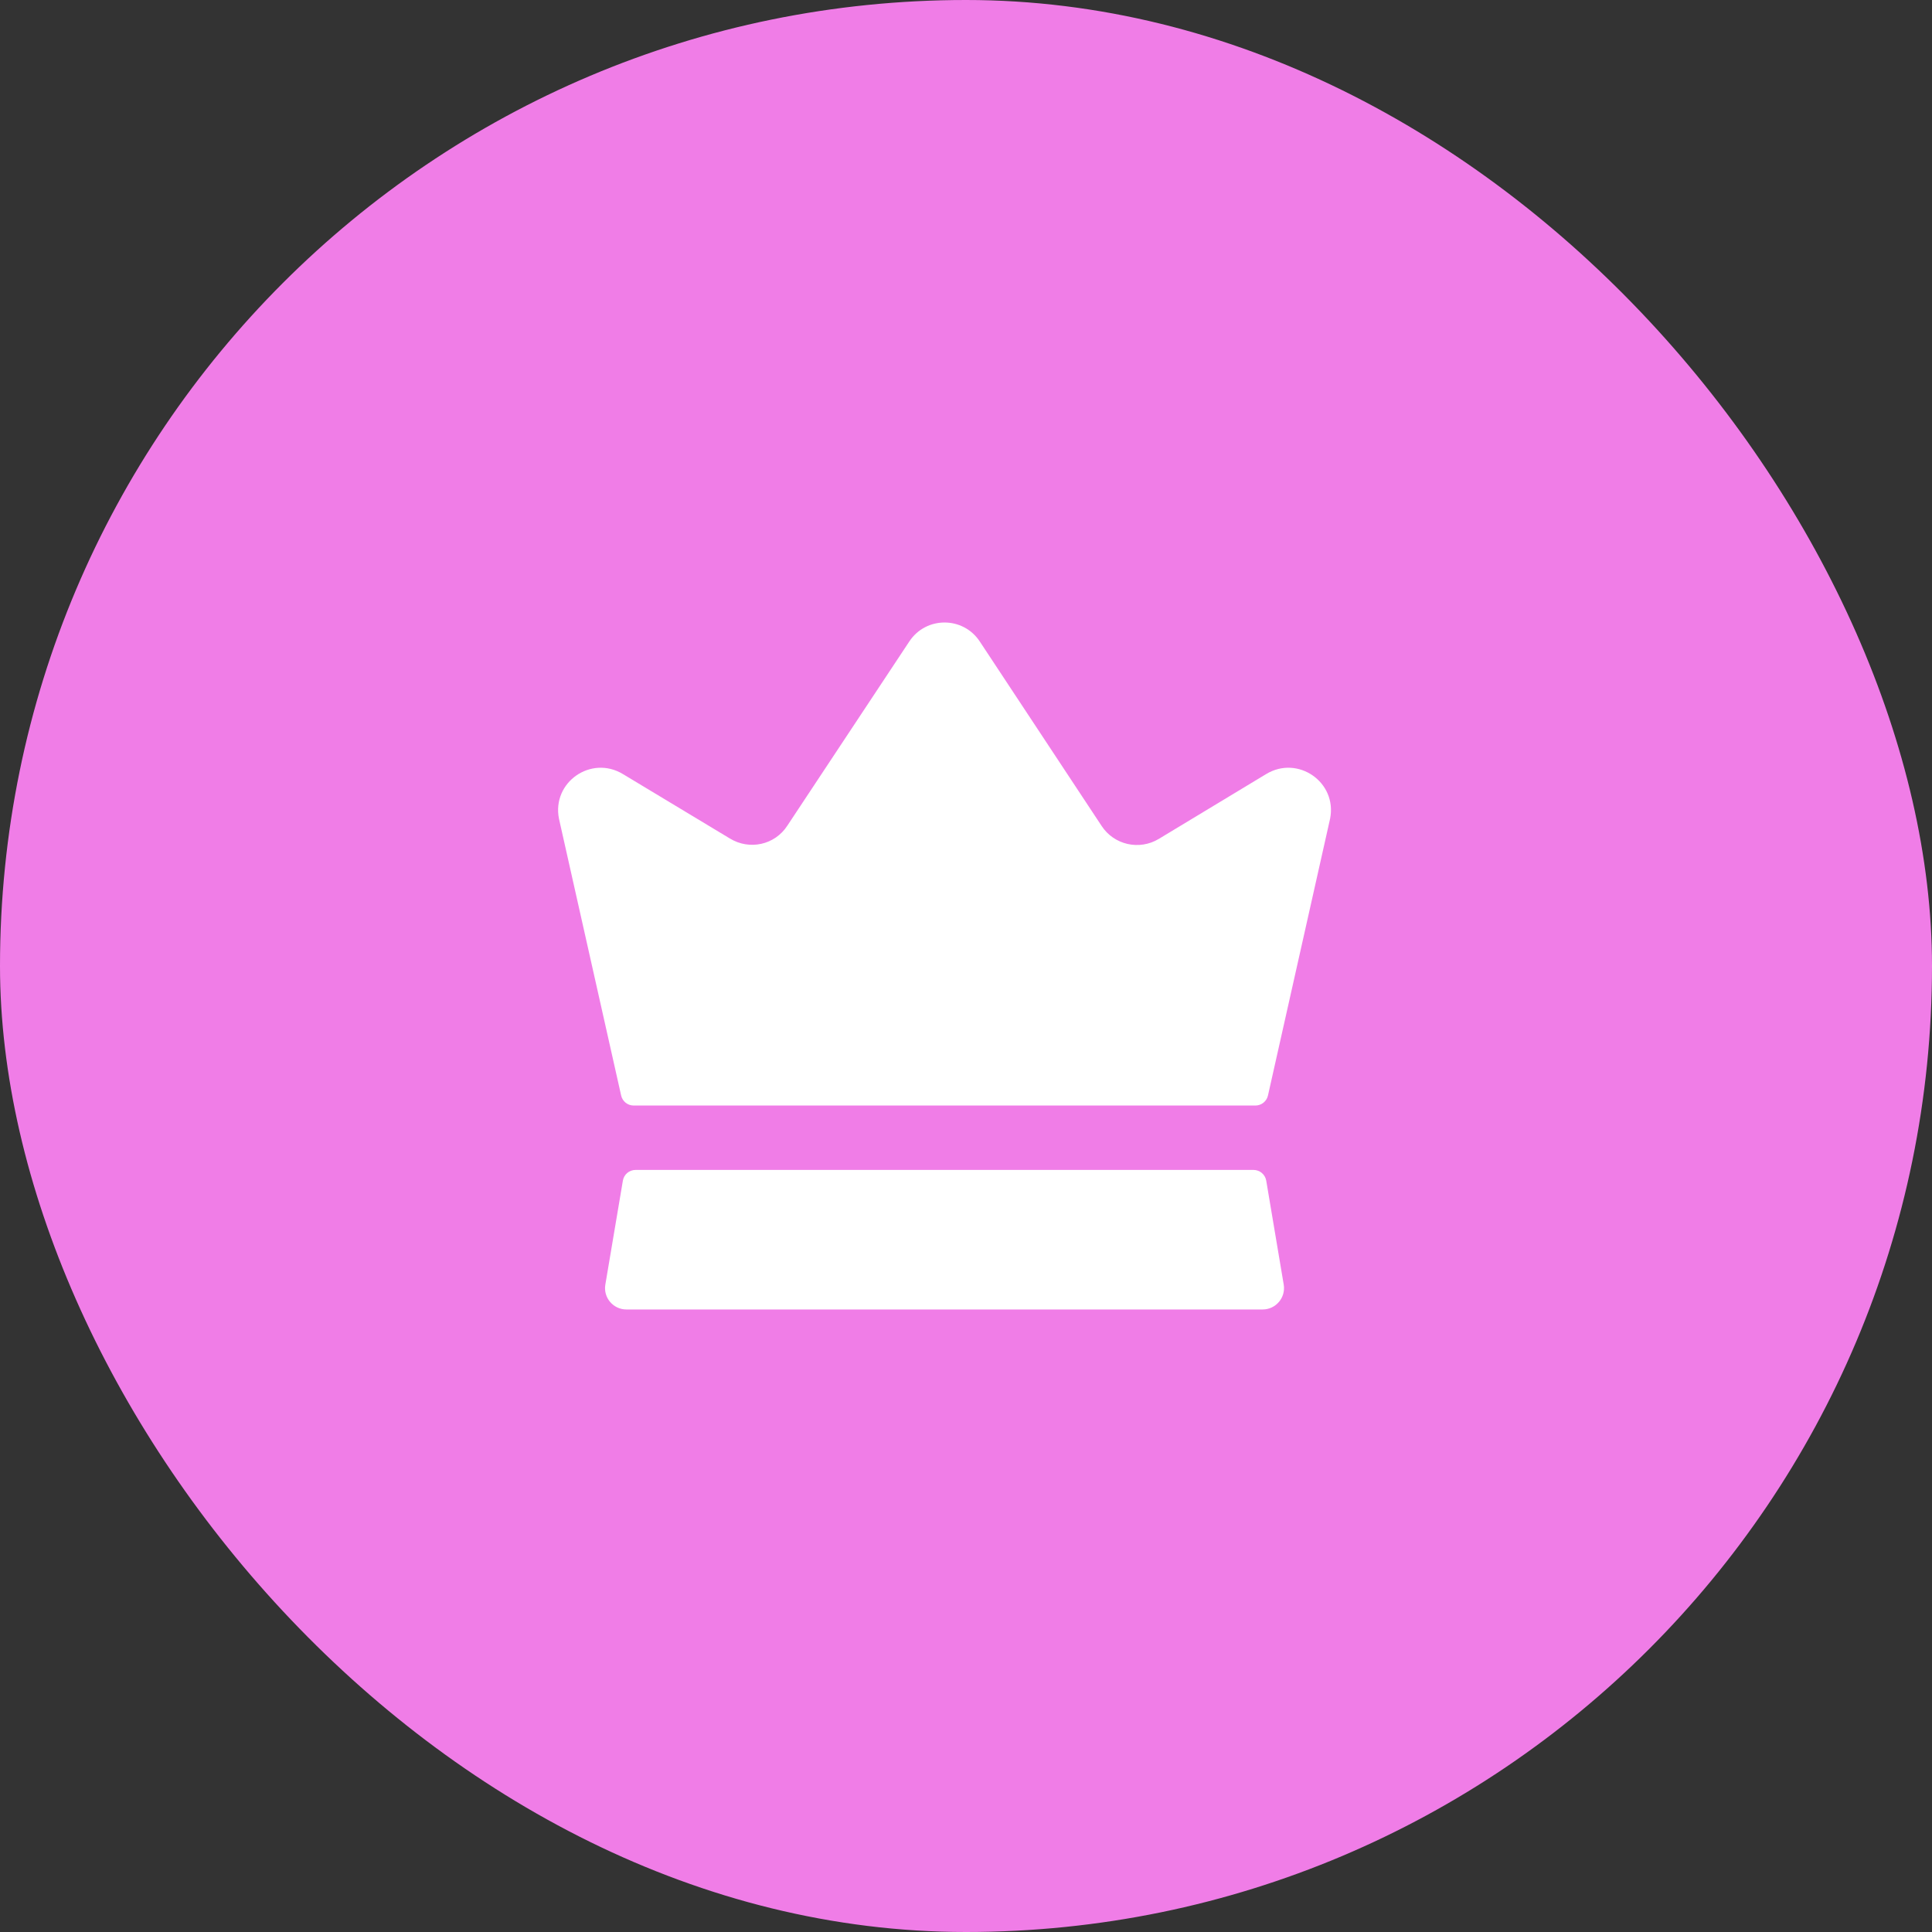 <svg width="40" height="40" viewBox="0 0 40 40" fill="none" xmlns="http://www.w3.org/2000/svg">
<rect x="0" y="0" width="40" height="40" fill="#333333" stroke="none"/>
<rect width="40" height="40" rx="20" fill="#F07DE7"/>
<path d="M26.578 26.596C26.623 26.865 26.415 27.111 26.142 27.111H12.969C12.695 27.111 12.487 26.865 12.533 26.596L12.896 24.444C12.917 24.316 13.028 24.222 13.159 24.222H25.953C26.083 24.222 26.194 24.316 26.216 24.444L26.578 26.596ZM26.213 16.027L23.991 17.369C23.589 17.611 23.067 17.494 22.809 17.102L20.285 13.281C19.94 12.758 19.173 12.757 18.827 13.28L16.302 17.093C16.044 17.493 15.52 17.609 15.111 17.36L12.898 16.027C12.24 15.627 11.422 16.195 11.573 16.951L12.86 22.681C12.887 22.803 12.995 22.889 13.12 22.889H25.991C26.116 22.889 26.224 22.803 26.252 22.681L27.538 16.951C27.689 16.195 26.871 15.627 26.213 16.027Z" fill="white"/>
</svg>
